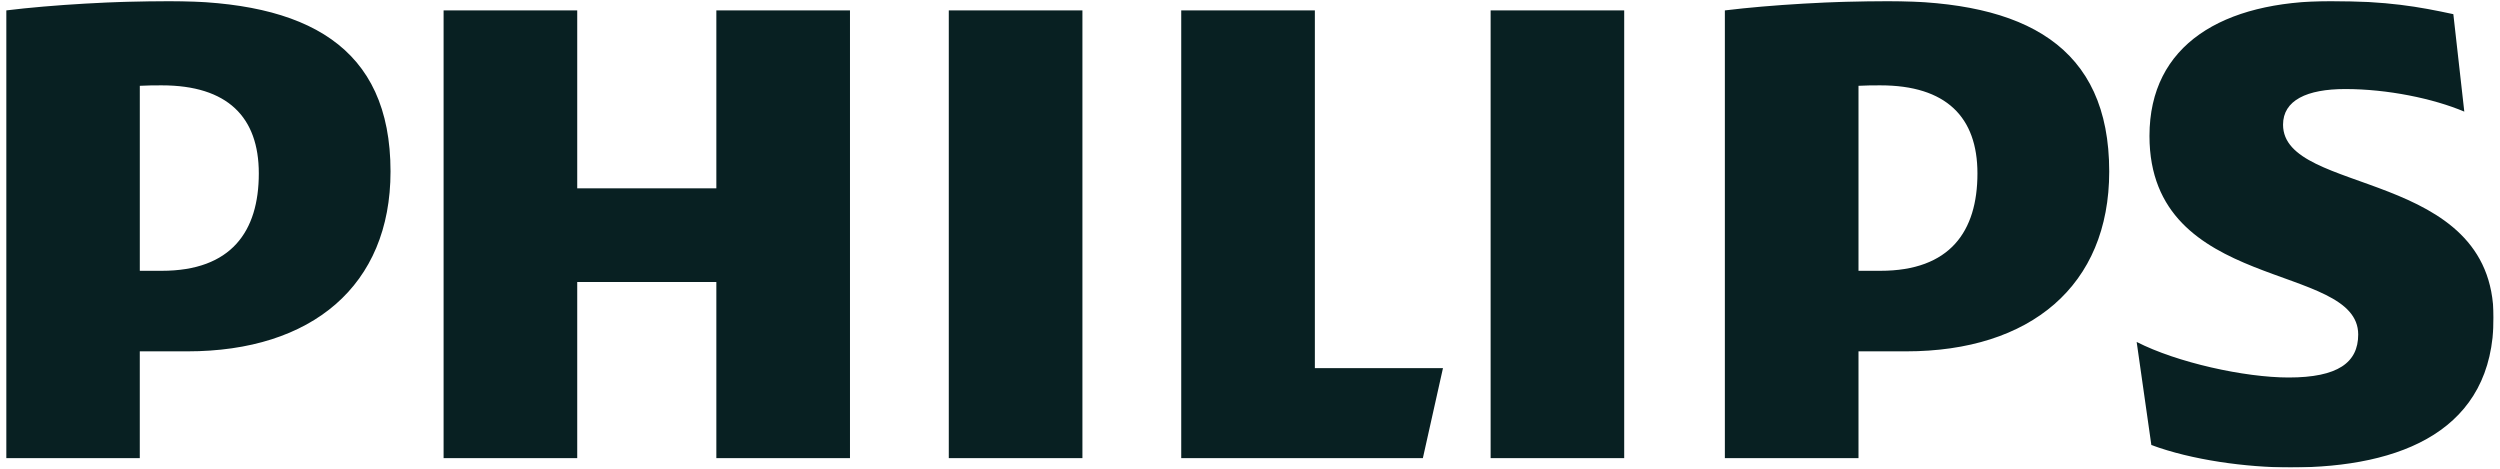 <svg fill="none" height="24" viewBox="0 0 128 24" width="128" xmlns="http://www.w3.org/2000/svg" xmlns:xlink="http://www.w3.org/1999/xlink"><clipPath id="a"><path d="m.318.061h127.357v23.879h-127.357z"/></clipPath><mask id="b" height="195" maskUnits="userSpaceOnUse" width="269" x="-72" y="-73"><path d="m-71.451-72.469h268.18v193.903h-268.18z" fill="#fff"/></mask><g clip-path="url(#a)"><g mask="url(#b)"><path d="m43.519.533h-6.842v9.111h-7.123v-9.111h-6.842v22.922h6.842v-9.016h7.123v9.016h6.842zm23.802 18.316v-18.316h-6.842v22.922h12.372l1.029-4.606zm-11.901-18.316h-6.842v22.922h6.842zm27.739 0h-6.839v22.922h6.839zm33.733 5.85c0-1.248 1.22-1.824 3.186-1.824 2.156 0 4.501.482 6.094 1.156l-.561-4.99c-1.784-.384-3.377-.671-6.279-.671-5.529 0-9.279 2.231-9.279 6.906 0 8.055 10.687 6.427 10.687 10.166 0 1.436-1.035 2.202-3.564 2.202-2.246 0-5.718-.765-7.779-1.821l.752 5.277c2.061.769 4.87 1.15 7.122 1.15 5.715 0 10.401-1.919 10.401-7.674 0-7.668-10.78-6.231-10.78-9.876zm-19.3 11.606c6.367 0 10.4-3.358 10.4-9.209 0-6.423-4.31-8.726-11.34-8.726-2.717 0-5.998.192-8.339.479v22.922h6.842v-5.466zm3.653-9.111c0 2.971-1.404 4.987-4.969 4.987h-1.121v-9.472c.398-.023.771-.023 1.121-.023 3.373 0 4.969 1.629 4.969 4.508zm-91.651 9.111c6.371 0 10.401-3.358 10.401-9.209 0-6.423-4.31-8.726-11.337-8.726-2.72 0-5.998.192-8.343.479v22.922h6.842v-5.466zm3.657-9.111c0 2.971-1.408 4.987-4.969 4.987h-1.124v-9.472c.398-.023.774-.023 1.124-.023 3.373 0 4.969 1.629 4.969 4.508z" fill="#082022"/></g></g></svg>